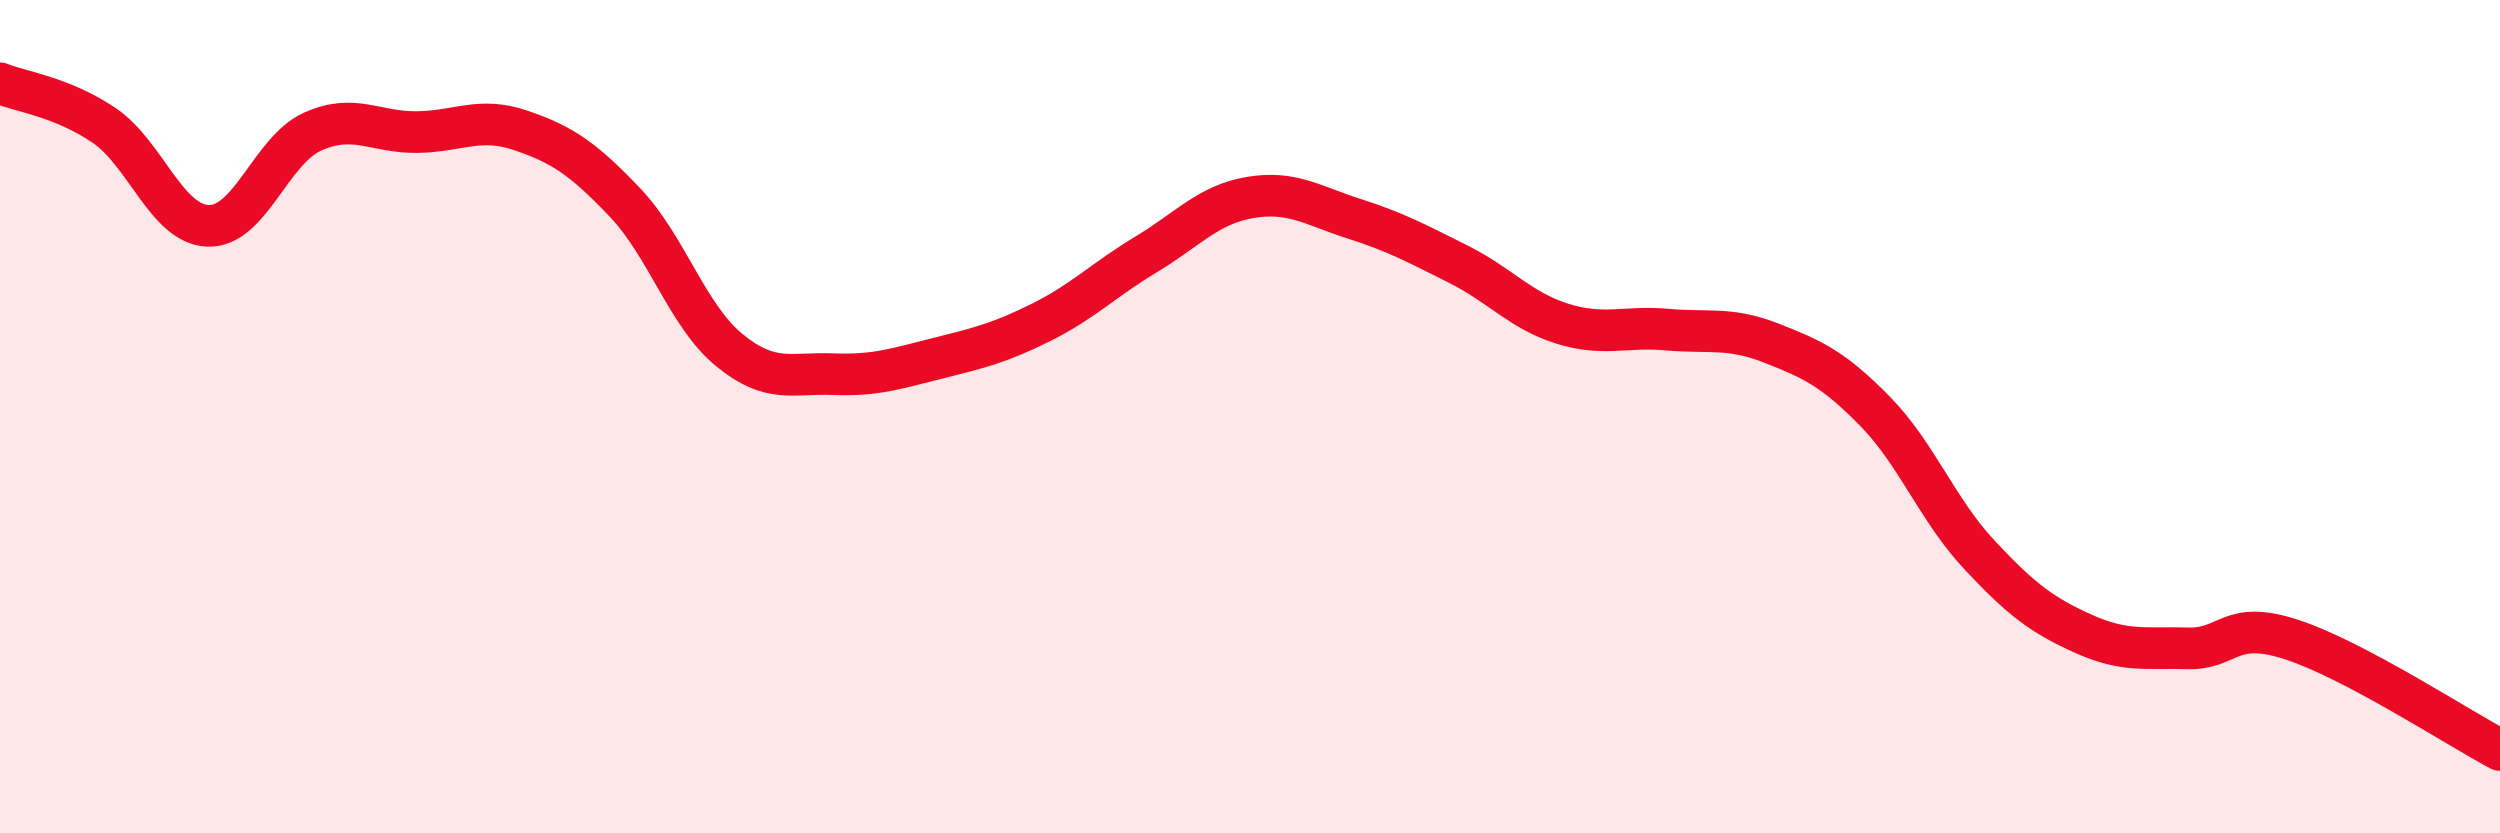 
    <svg width="60" height="20" viewBox="0 0 60 20" xmlns="http://www.w3.org/2000/svg">
      <path
        d="M 0,2 C 0.5,2.2 1.5,2.33 2.5,3.01 C 3.5,3.69 4,5.39 5,5.42 C 6,5.45 6.5,3.61 7.5,3.16 C 8.5,2.71 9,3.18 10,3.17 C 11,3.16 11.5,2.79 12.5,3.13 C 13.5,3.47 14,3.81 15,4.86 C 16,5.91 16.5,7.58 17.5,8.4 C 18.5,9.22 19,8.94 20,8.98 C 21,9.02 21.5,8.85 22.5,8.6 C 23.5,8.35 24,8.23 25,7.73 C 26,7.23 26.5,6.71 27.5,6.11 C 28.5,5.51 29,4.91 30,4.74 C 31,4.57 31.5,4.93 32.5,5.25 C 33.5,5.57 34,5.84 35,6.34 C 36,6.84 36.5,7.46 37.5,7.77 C 38.5,8.08 39,7.82 40,7.91 C 41,8 41.5,7.84 42.5,8.23 C 43.5,8.62 44,8.85 45,9.87 C 46,10.89 46.5,12.24 47.5,13.31 C 48.5,14.38 49,14.76 50,15.21 C 51,15.66 51.5,15.53 52.5,15.56 C 53.5,15.59 53.5,14.86 55,15.35 C 56.5,15.84 59,17.47 60,18L60 20L0 20Z"
        fill="#EB0A25"
        opacity="0.1"
        stroke-linecap="round"
        stroke-linejoin="round"
      />
      <path
        d="M 0,2 C 0.5,2.2 1.5,2.33 2.5,3.01 C 3.5,3.69 4,5.39 5,5.42 C 6,5.45 6.5,3.61 7.5,3.16 C 8.5,2.71 9,3.18 10,3.17 C 11,3.16 11.5,2.79 12.5,3.13 C 13.5,3.47 14,3.81 15,4.86 C 16,5.91 16.5,7.58 17.5,8.4 C 18.5,9.22 19,8.94 20,8.98 C 21,9.02 21.5,8.85 22.5,8.6 C 23.5,8.35 24,8.23 25,7.73 C 26,7.23 26.5,6.71 27.5,6.11 C 28.5,5.51 29,4.91 30,4.74 C 31,4.57 31.5,4.93 32.5,5.25 C 33.5,5.57 34,5.84 35,6.34 C 36,6.84 36.5,7.46 37.5,7.77 C 38.5,8.08 39,7.82 40,7.91 C 41,8 41.5,7.84 42.5,8.23 C 43.5,8.62 44,8.85 45,9.87 C 46,10.89 46.5,12.24 47.5,13.31 C 48.5,14.38 49,14.76 50,15.21 C 51,15.66 51.5,15.53 52.5,15.56 C 53.5,15.59 53.5,14.86 55,15.35 C 56.5,15.84 59,17.47 60,18"
        stroke="#EB0A25"
        stroke-width="1"
        fill="none"
        stroke-linecap="round"
        stroke-linejoin="round"
      />
    </svg>
  